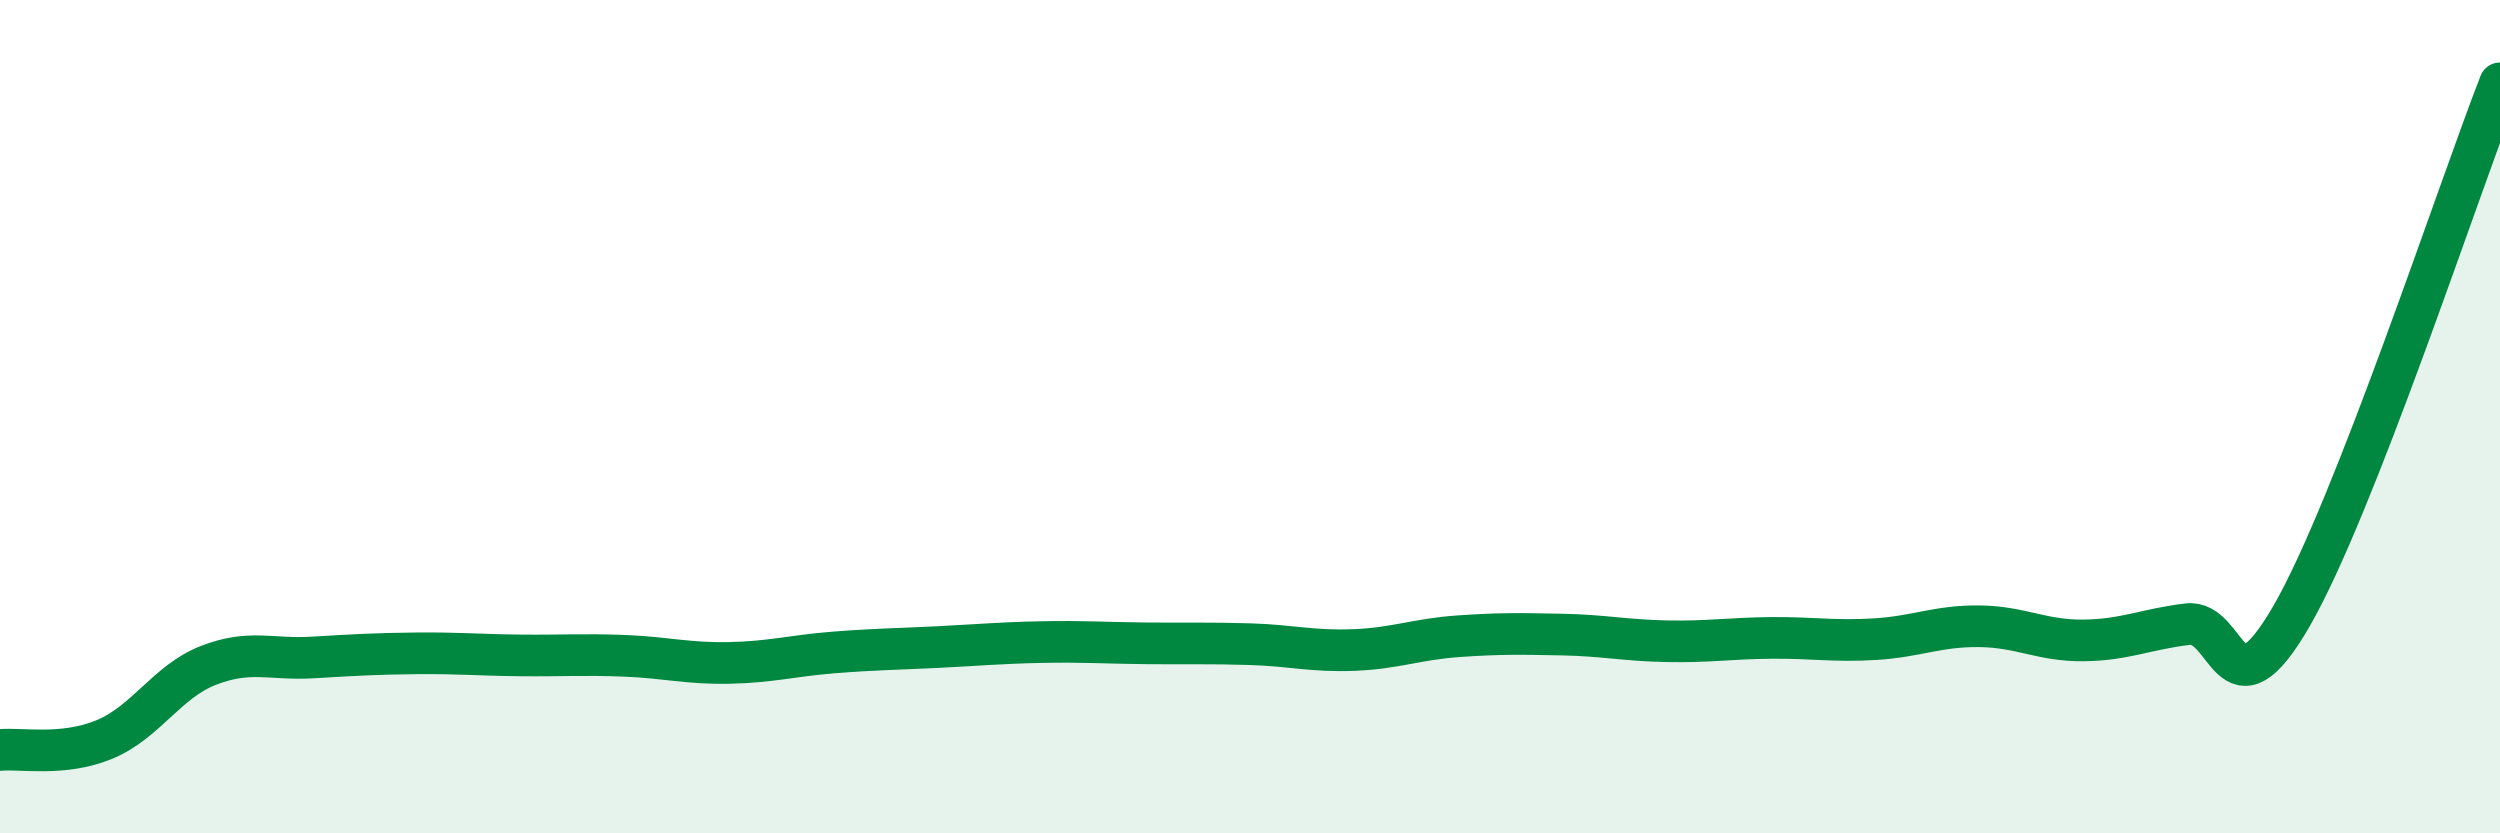 
    <svg width="60" height="20" viewBox="0 0 60 20" xmlns="http://www.w3.org/2000/svg">
      <path
        d="M 0,18 C 0.5,17.95 1.5,18.16 2.5,17.75 C 3.5,17.34 4,16.36 5,15.97 C 6,15.58 6.5,15.84 7.5,15.78 C 8.5,15.72 9,15.69 10,15.68 C 11,15.67 11.5,15.72 12.5,15.73 C 13.5,15.74 14,15.7 15,15.74 C 16,15.78 16.5,15.93 17.5,15.91 C 18.5,15.89 19,15.74 20,15.66 C 21,15.58 21.5,15.58 22.5,15.53 C 23.5,15.48 24,15.43 25,15.41 C 26,15.39 26.5,15.43 27.5,15.44 C 28.5,15.45 29,15.43 30,15.46 C 31,15.49 31.5,15.64 32.5,15.6 C 33.5,15.56 34,15.34 35,15.27 C 36,15.2 36.5,15.21 37.5,15.23 C 38.5,15.25 39,15.37 40,15.39 C 41,15.41 41.5,15.32 42.5,15.31 C 43.5,15.3 44,15.4 45,15.34 C 46,15.28 46.5,15.02 47.5,15.03 C 48.5,15.04 49,15.38 50,15.37 C 51,15.36 51.5,15.1 52.5,14.98 C 53.5,14.86 53.5,17.38 55,14.78 C 56.5,12.18 59,4.56 60,2L60 20L0 20Z"
        fill="#008740"
        opacity="0.1"
        stroke-linecap="round"
        stroke-linejoin="round"
      />
      <path
        d="M 0,18 C 0.5,17.95 1.5,18.16 2.5,17.75 C 3.5,17.34 4,16.36 5,15.97 C 6,15.58 6.5,15.84 7.5,15.78 C 8.5,15.72 9,15.69 10,15.68 C 11,15.67 11.5,15.72 12.5,15.73 C 13.5,15.74 14,15.7 15,15.74 C 16,15.78 16.5,15.93 17.5,15.91 C 18.5,15.89 19,15.74 20,15.66 C 21,15.58 21.5,15.58 22.5,15.53 C 23.5,15.48 24,15.43 25,15.41 C 26,15.39 26.5,15.43 27.5,15.44 C 28.5,15.45 29,15.43 30,15.46 C 31,15.49 31.5,15.64 32.5,15.6 C 33.5,15.56 34,15.34 35,15.27 C 36,15.2 36.5,15.21 37.5,15.23 C 38.5,15.25 39,15.37 40,15.39 C 41,15.41 41.5,15.32 42.5,15.31 C 43.5,15.3 44,15.4 45,15.34 C 46,15.28 46.5,15.02 47.5,15.03 C 48.5,15.04 49,15.38 50,15.37 C 51,15.36 51.5,15.1 52.5,14.98 C 53.5,14.86 53.5,17.38 55,14.78 C 56.5,12.18 59,4.56 60,2"
        stroke="#008740"
        stroke-width="1"
        fill="none"
        stroke-linecap="round"
        stroke-linejoin="round"
      />
    </svg>
  